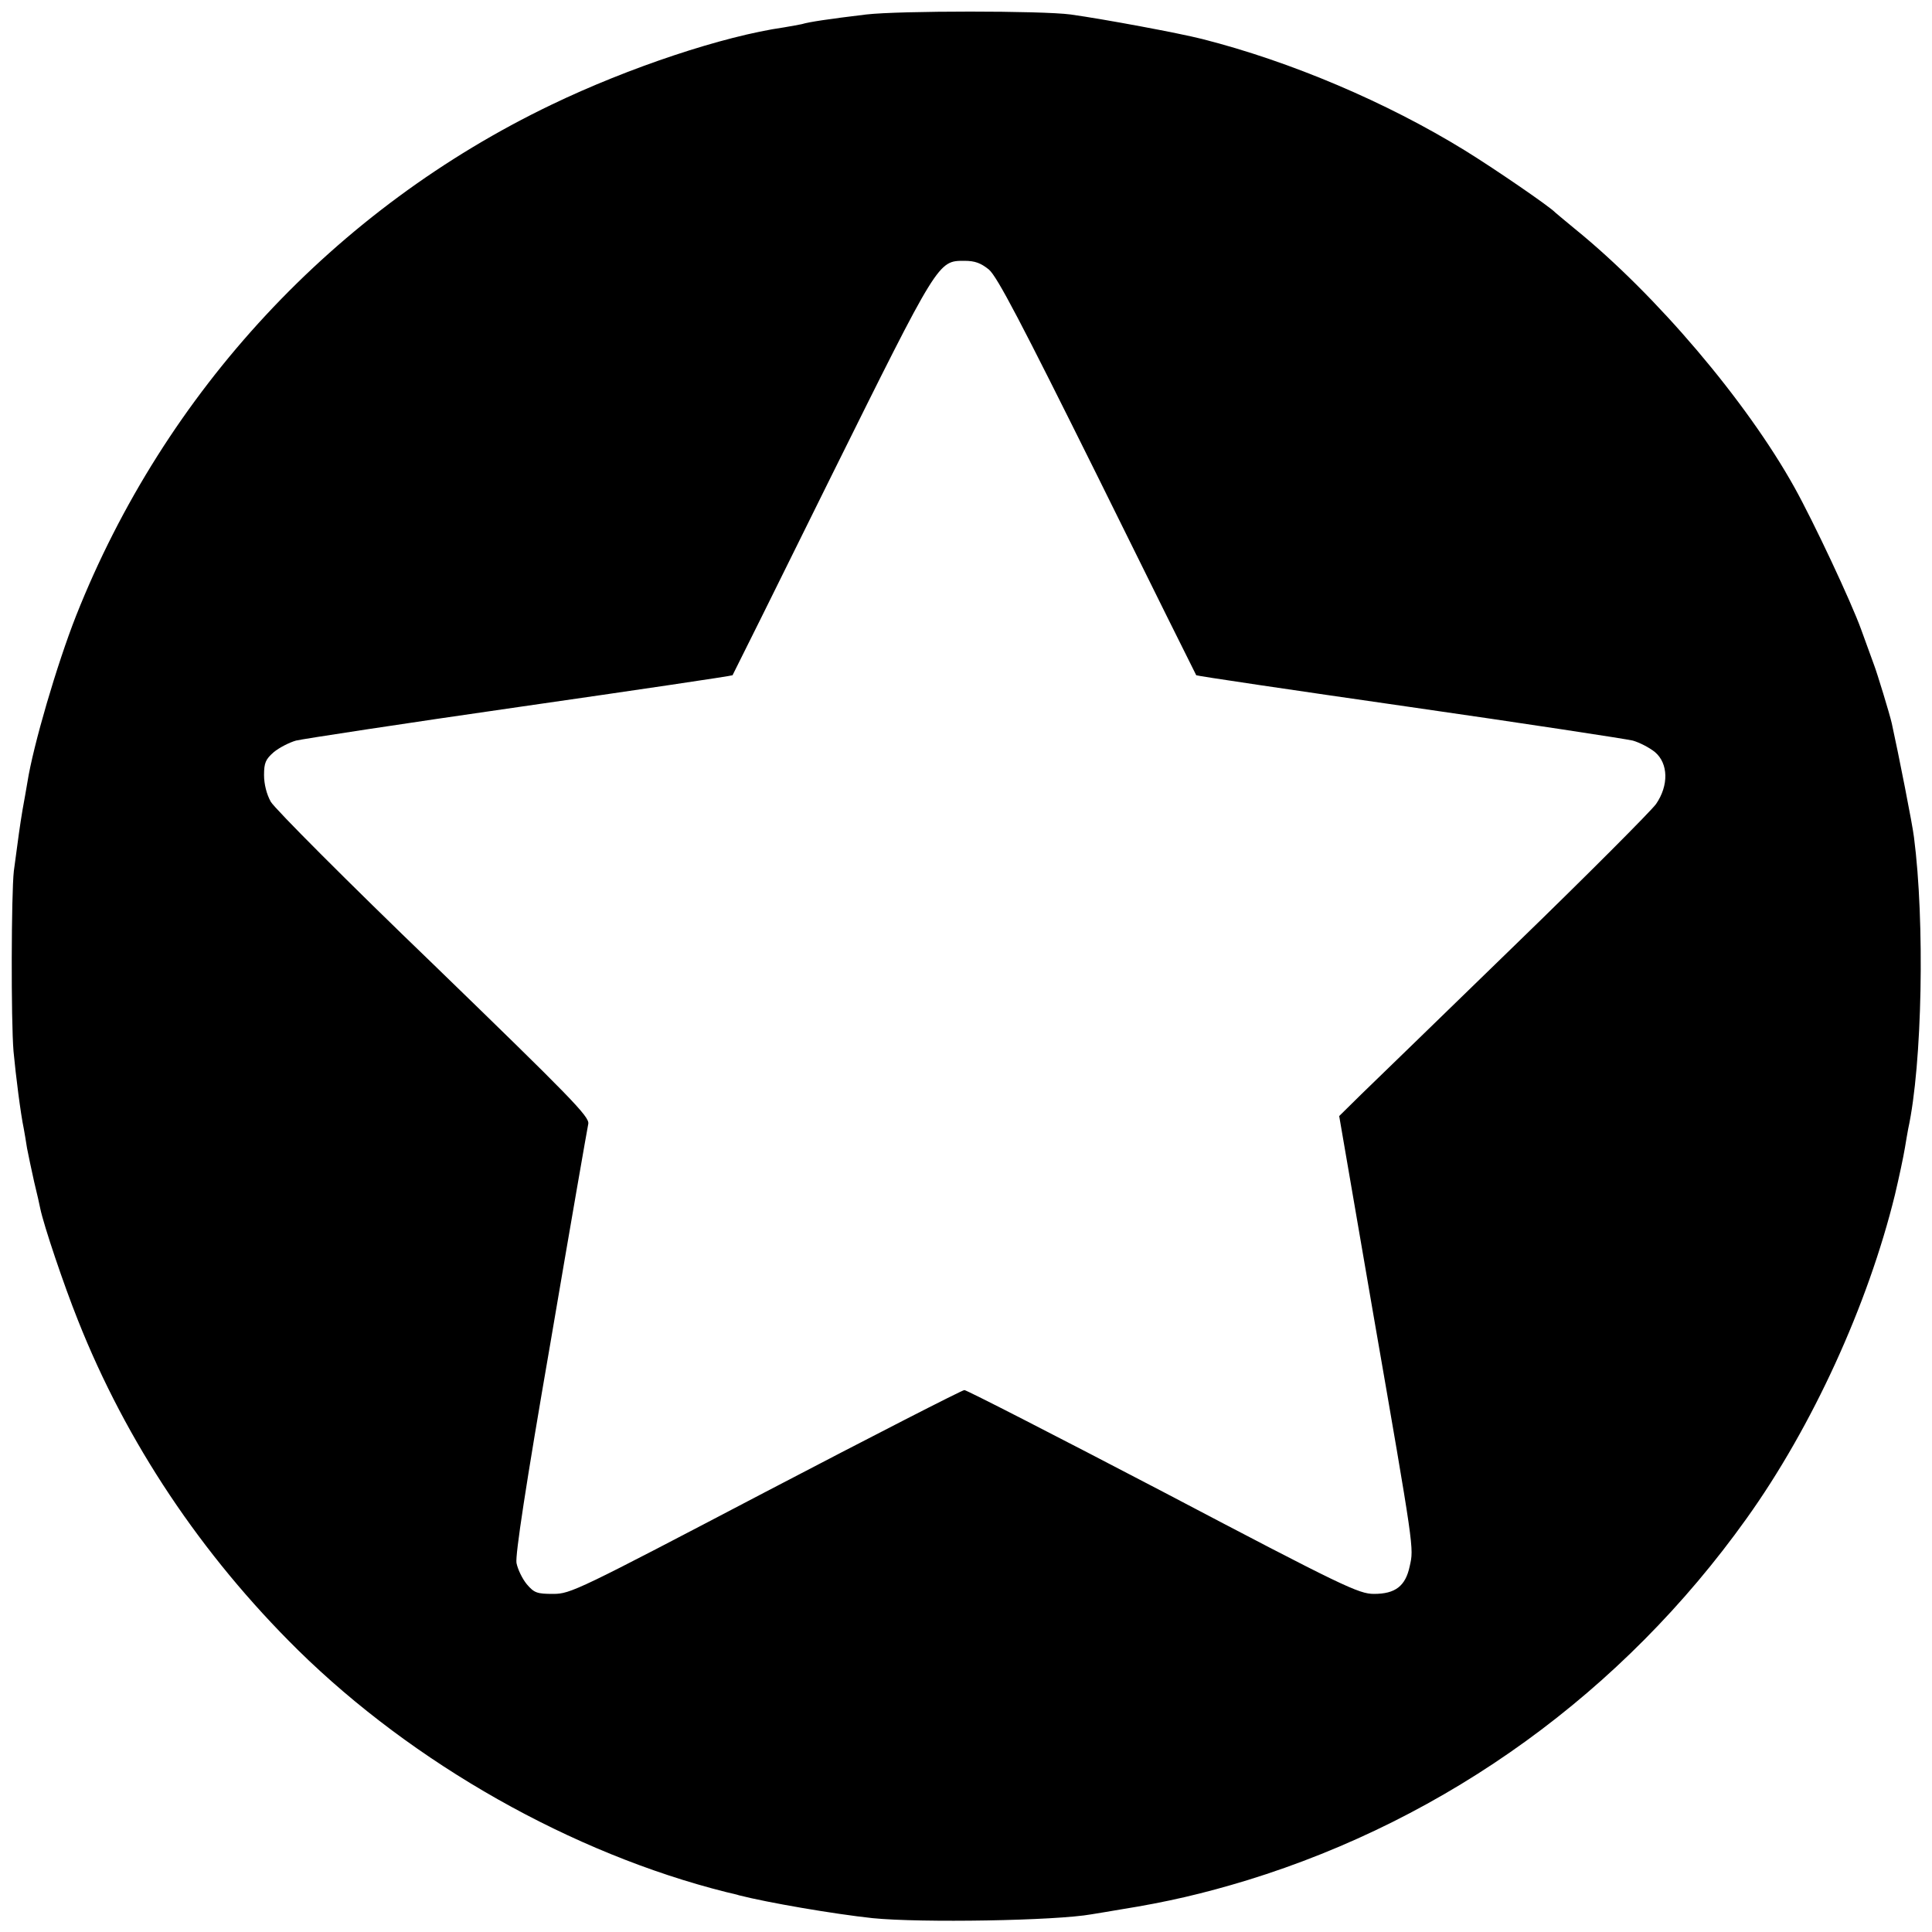 <?xml version="1.0" standalone="no"?>
<!DOCTYPE svg PUBLIC "-//W3C//DTD SVG 20010904//EN"
 "http://www.w3.org/TR/2001/REC-SVG-20010904/DTD/svg10.dtd">
<svg version="1.0" xmlns="http://www.w3.org/2000/svg"
 width="600pt" height="600pt" viewBox="0 0 600 600"
 preserveAspectRatio="xMidYMid meet">
<g transform="translate(0,600) scale(0.1,-0.1)"
fill="#000000" stroke="none">
<path d="M2690 5955 c-116 -14 -177 -23 -200 -30 -8 -2 -33 -6 -55 -10 -189
-27 -483 -125 -722 -240 -673 -323 -1201 -891 -1477 -1588 -59 -150 -133 -402
-151 -517 -3 -19 -10 -57 -15 -85 -8 -48 -13 -84 -27 -190 -8 -71 -9 -464 -1
-560 7 -75 22 -194 32 -241 2 -12 7 -39 10 -60 4 -21 14 -68 22 -104 9 -36 17
-73 19 -83 11 -53 73 -237 117 -347 150 -379 383 -728 683 -1024 360 -354 852
-632 1330 -752 17 -4 35 -8 40 -10 90 -23 294 -58 415 -71 150 -15 569 -8 680
12 14 2 54 9 90 15 144 23 256 49 394 91 623 192 1166 585 1550 1123 204 285
377 663 461 1006 13 55 26 116 31 146 3 20 8 46 10 58 44 201 52 645 18 906
-4 36 -48 259 -69 354 -6 27 -46 158 -55 181 -4 11 -22 61 -40 110 -31 86
-147 333 -207 441 -149 268 -430 599 -683 804 -30 25 -57 47 -60 50 -15 17
-190 137 -281 193 -242 149 -540 276 -816 346 -71 18 -301 61 -408 76 -89 12
-532 12 -635 0z m381 -792 c26 -22 101 -166 338 -643 167 -338 305 -616 306
-617 1 -2 298 -46 660 -98 362 -52 676 -100 696 -105 21 -6 52 -22 69 -36 41
-35 43 -103 3 -161 -16 -22 -212 -219 -438 -438 -225 -219 -441 -428 -478
-464 l-68 -67 105 -610 c129 -743 127 -730 114 -788 -13 -62 -45 -86 -111 -86
-47 0 -94 22 -655 317 -333 174 -610 316 -617 316 -7 0 -284 -142 -617 -316
-584 -306 -606 -317 -660 -317 -50 0 -59 3 -82 30 -14 17 -28 46 -32 66 -4 24
28 237 106 687 61 359 114 663 117 677 4 22 -55 82 -480 494 -267 257 -494
485 -506 506 -13 23 -21 55 -21 83 0 38 5 49 30 71 17 14 48 30 69 36 20 5
334 53 696 105 362 52 659 96 660 98 1 1 139 279 306 617 334 673 332 670 414
670 33 0 51 -7 76 -27z"/>
</g>
</svg>
